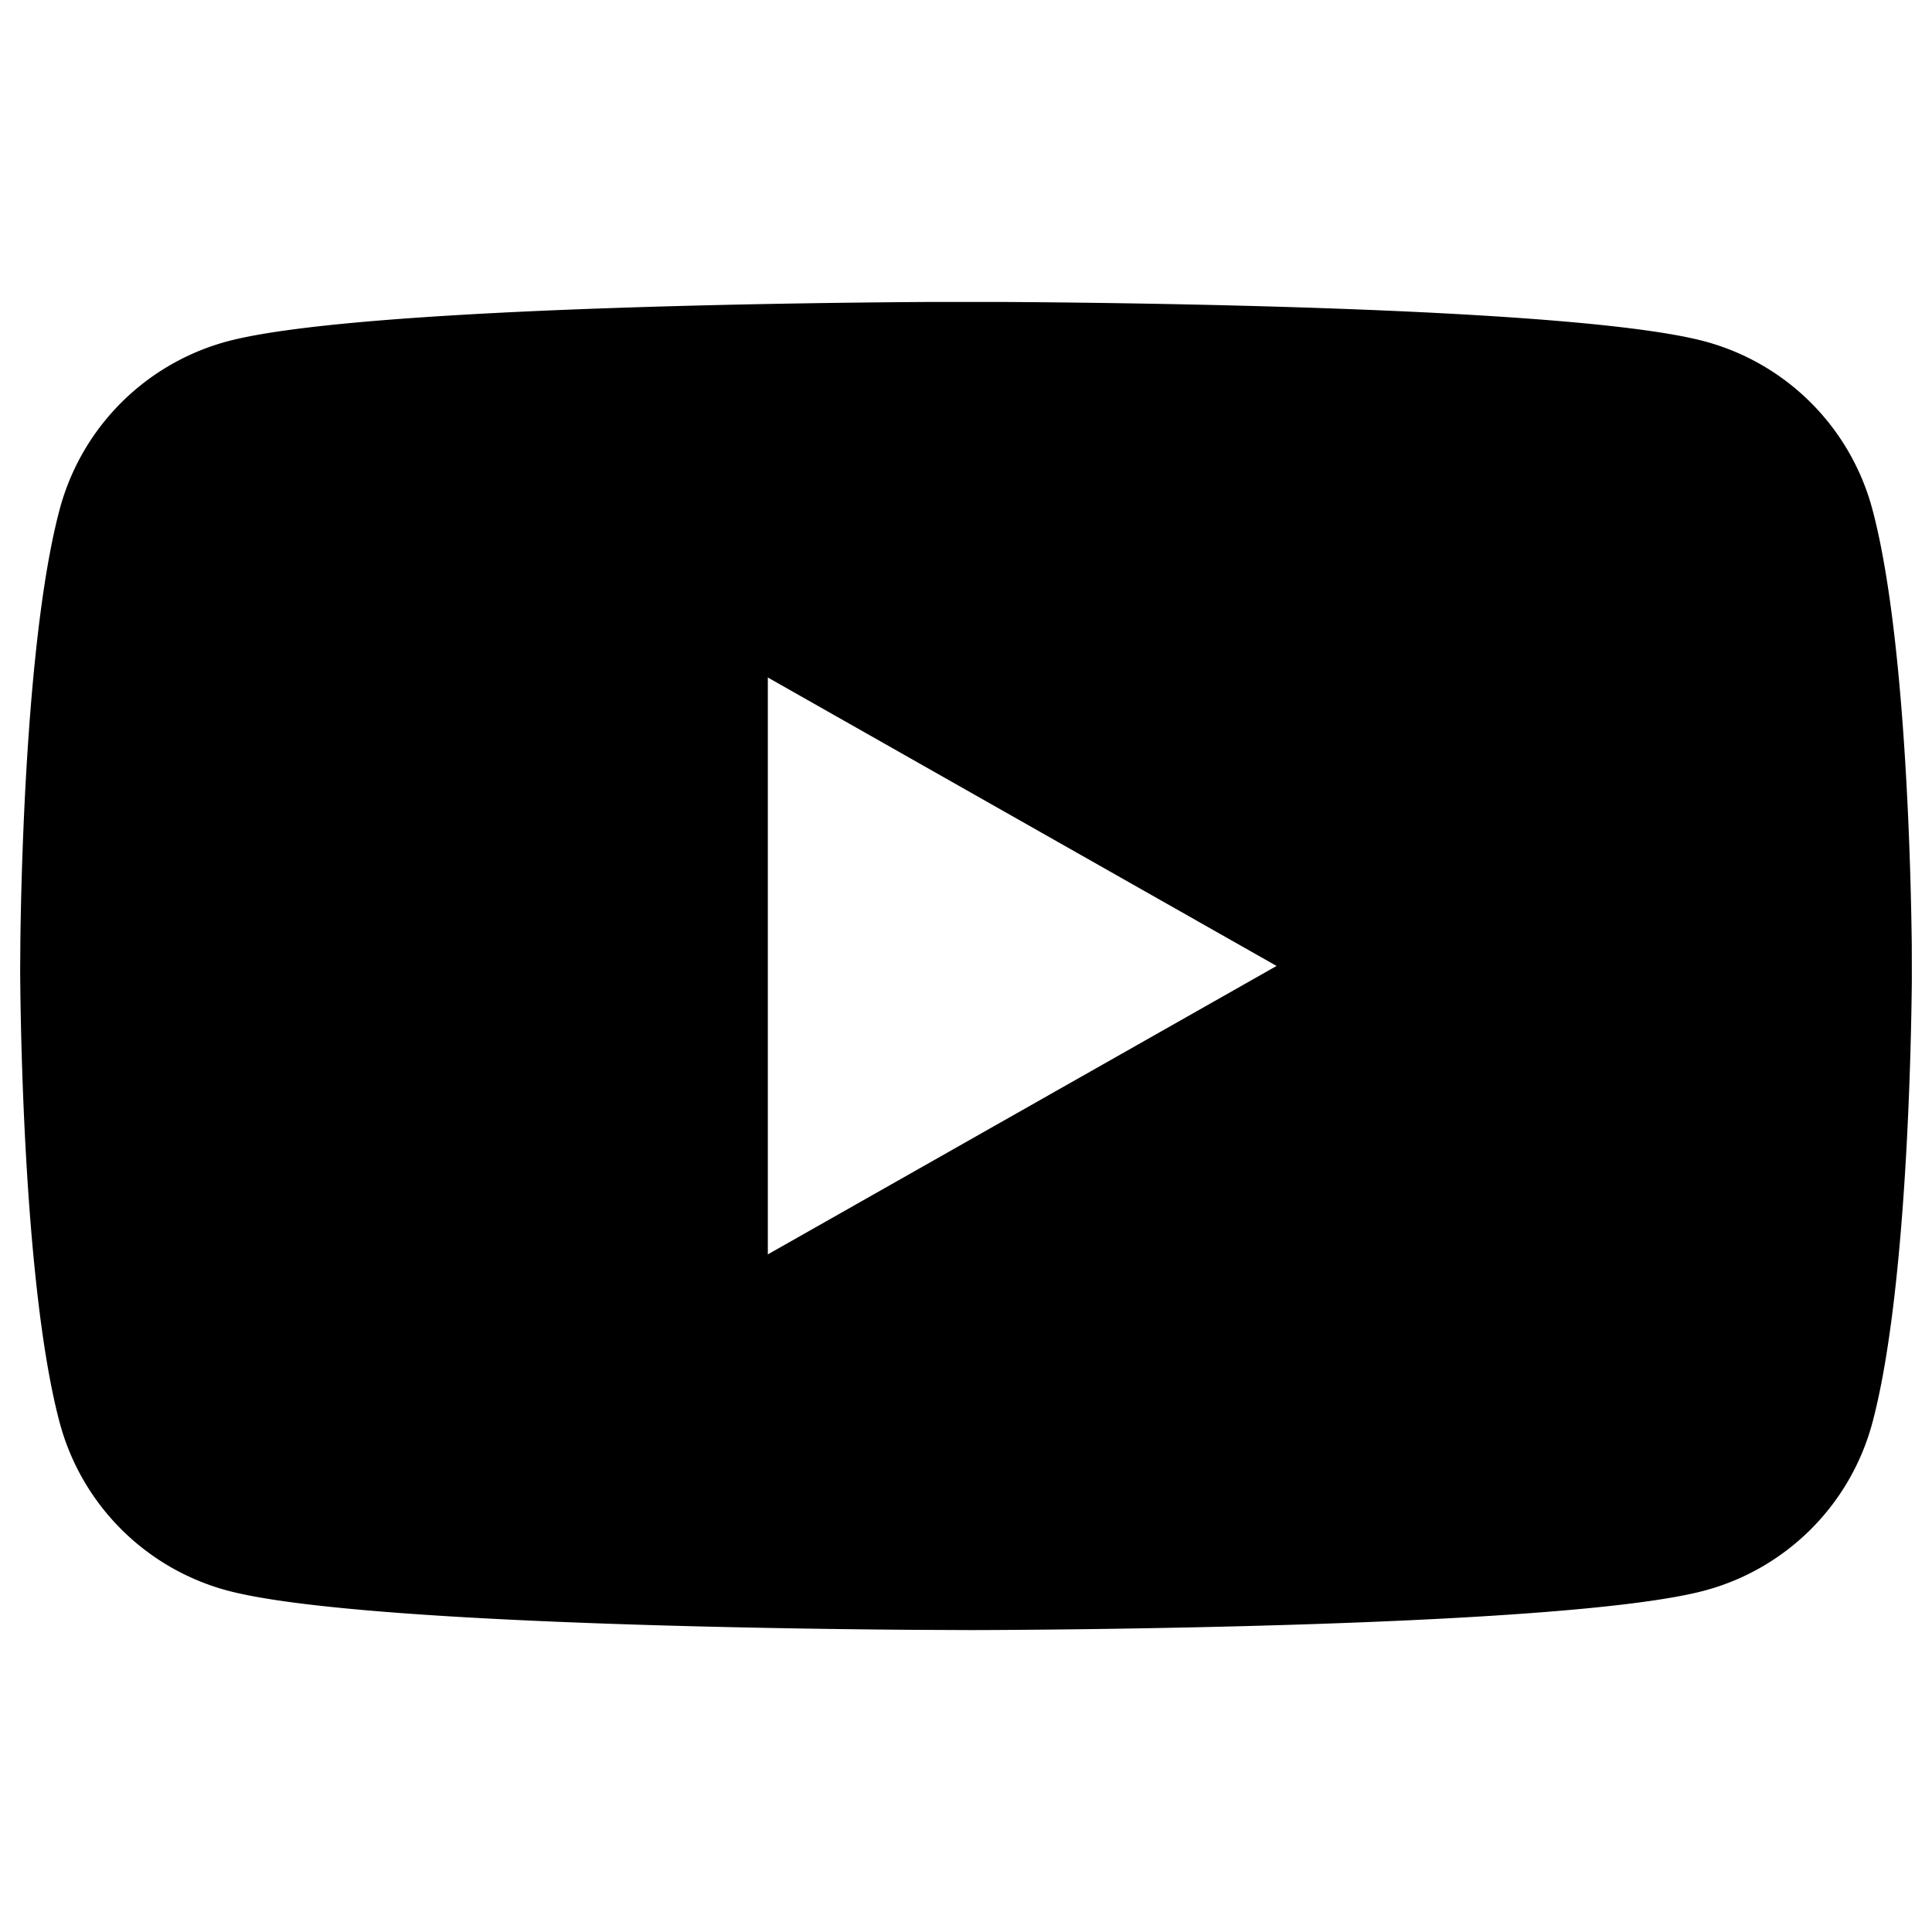 <svg xmlns="http://www.w3.org/2000/svg" viewBox="0 0 96 96">
  <path d="M46.415 15.003h3.174c6.211.033 28.834.27 35.138 1.965a11.79 11.79 0 018.31 8.336c1.662 6.217 1.918 18.146 1.958 21.682l.003 1.712c-.028 3.084-.247 15.579-1.96 21.994a11.793 11.793 0 01-8.311 8.336c-6.89 1.851-33.277 1.962-36.419 1.97l-3.137-.014c-7.542-.058-27.956-.36-33.894-1.956a11.794 11.794 0 01-8.311-8.336c-1.849-6.921-1.957-20.917-1.964-22.54l.01-1.364c.046-3.763.323-15.378 1.954-21.484a11.793 11.793 0 018.31-8.336c6.305-1.695 28.928-1.932 35.139-1.965zm-8.262 18.66V62.33l25.28-14.332-25.28-14.334z" />
</svg>